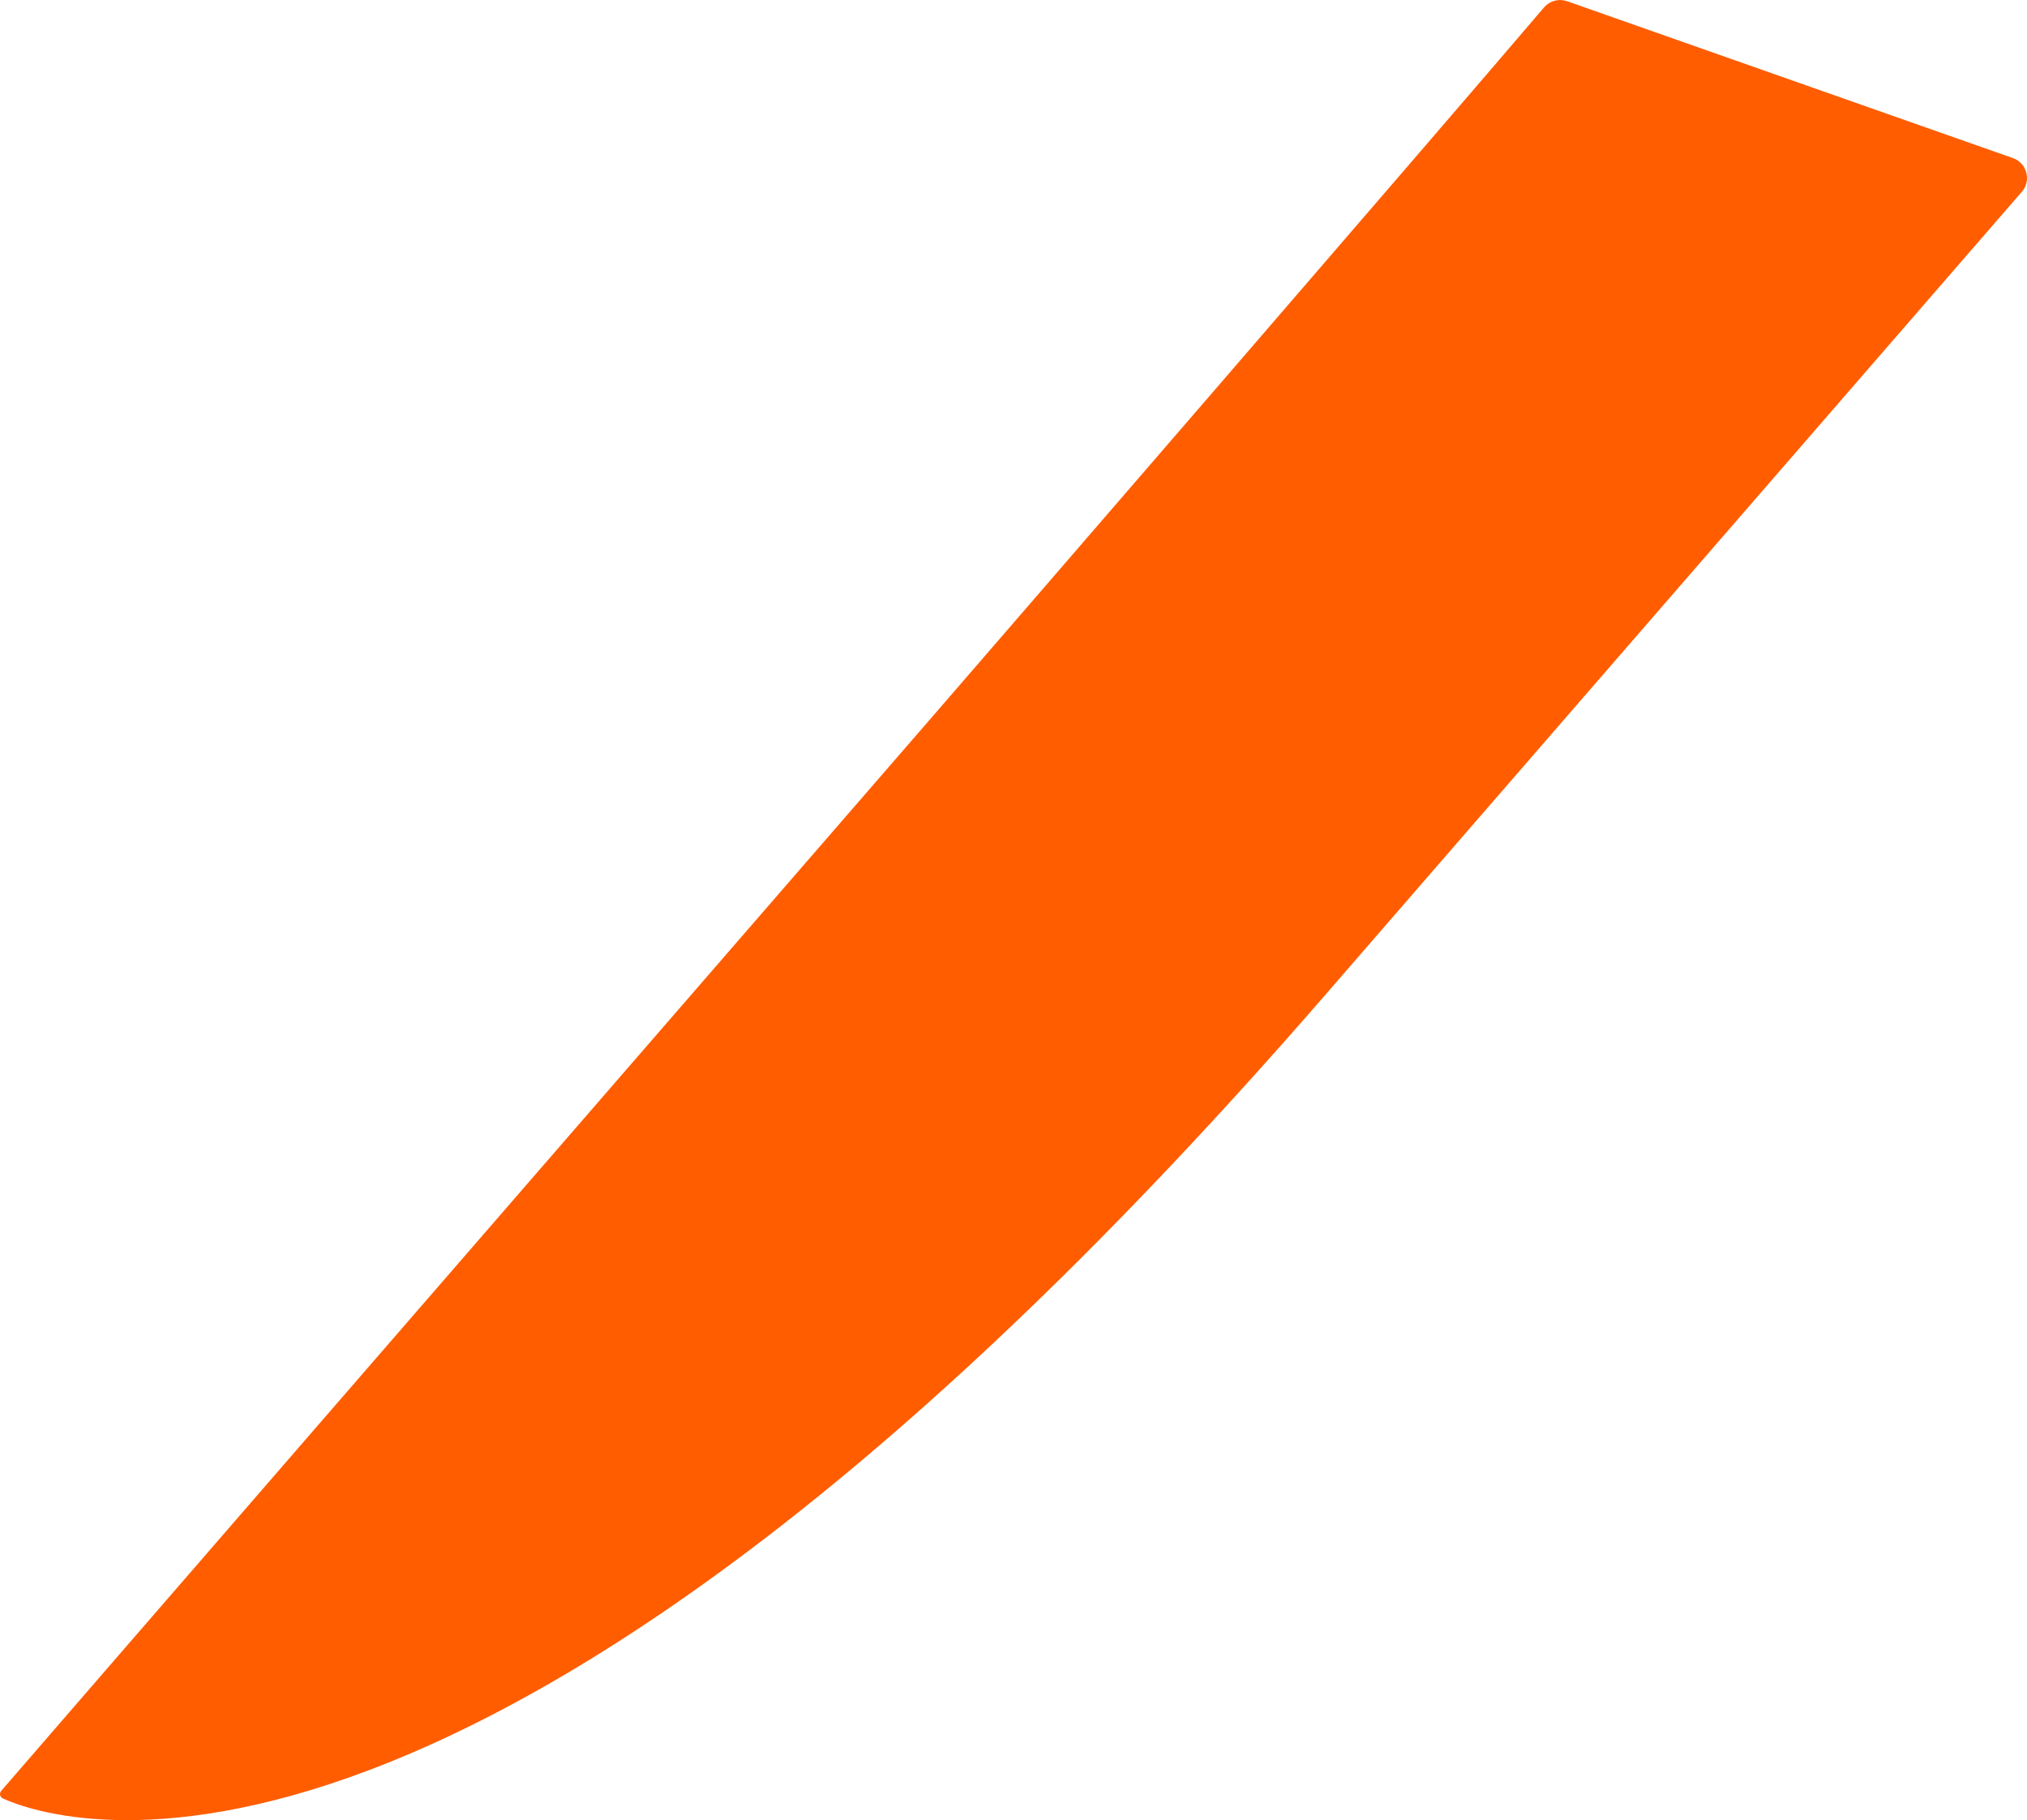 <?xml version="1.0" encoding="UTF-8"?>
<svg id="_レイヤー_2" data-name="レイヤー 2" xmlns="http://www.w3.org/2000/svg" viewBox="0 0 421.63 378.66">
  <defs>
    <style>
      .cls-1 {
        fill: #ff5d00;
        stroke-width: 0px;
      }
    </style>
  </defs>
  <g id="fv">
    <path class="cls-1" d="M325.93.24c-1.69-.58-3.57-.07-4.74,1.28-23.26,27.31-117.54,136.37-127.9,148.32l-128.46,148.17C29.58,338.65,5.11,366.97.26,372.56c-.48.55-.27,1.33.41,1.62,11.46,5.12,99.83,34.78,274.94-167.14L420.57,39.88c2.01-2.31,1.03-5.96-1.84-6.98L325.93.24Z"/>
  </g>
</svg>